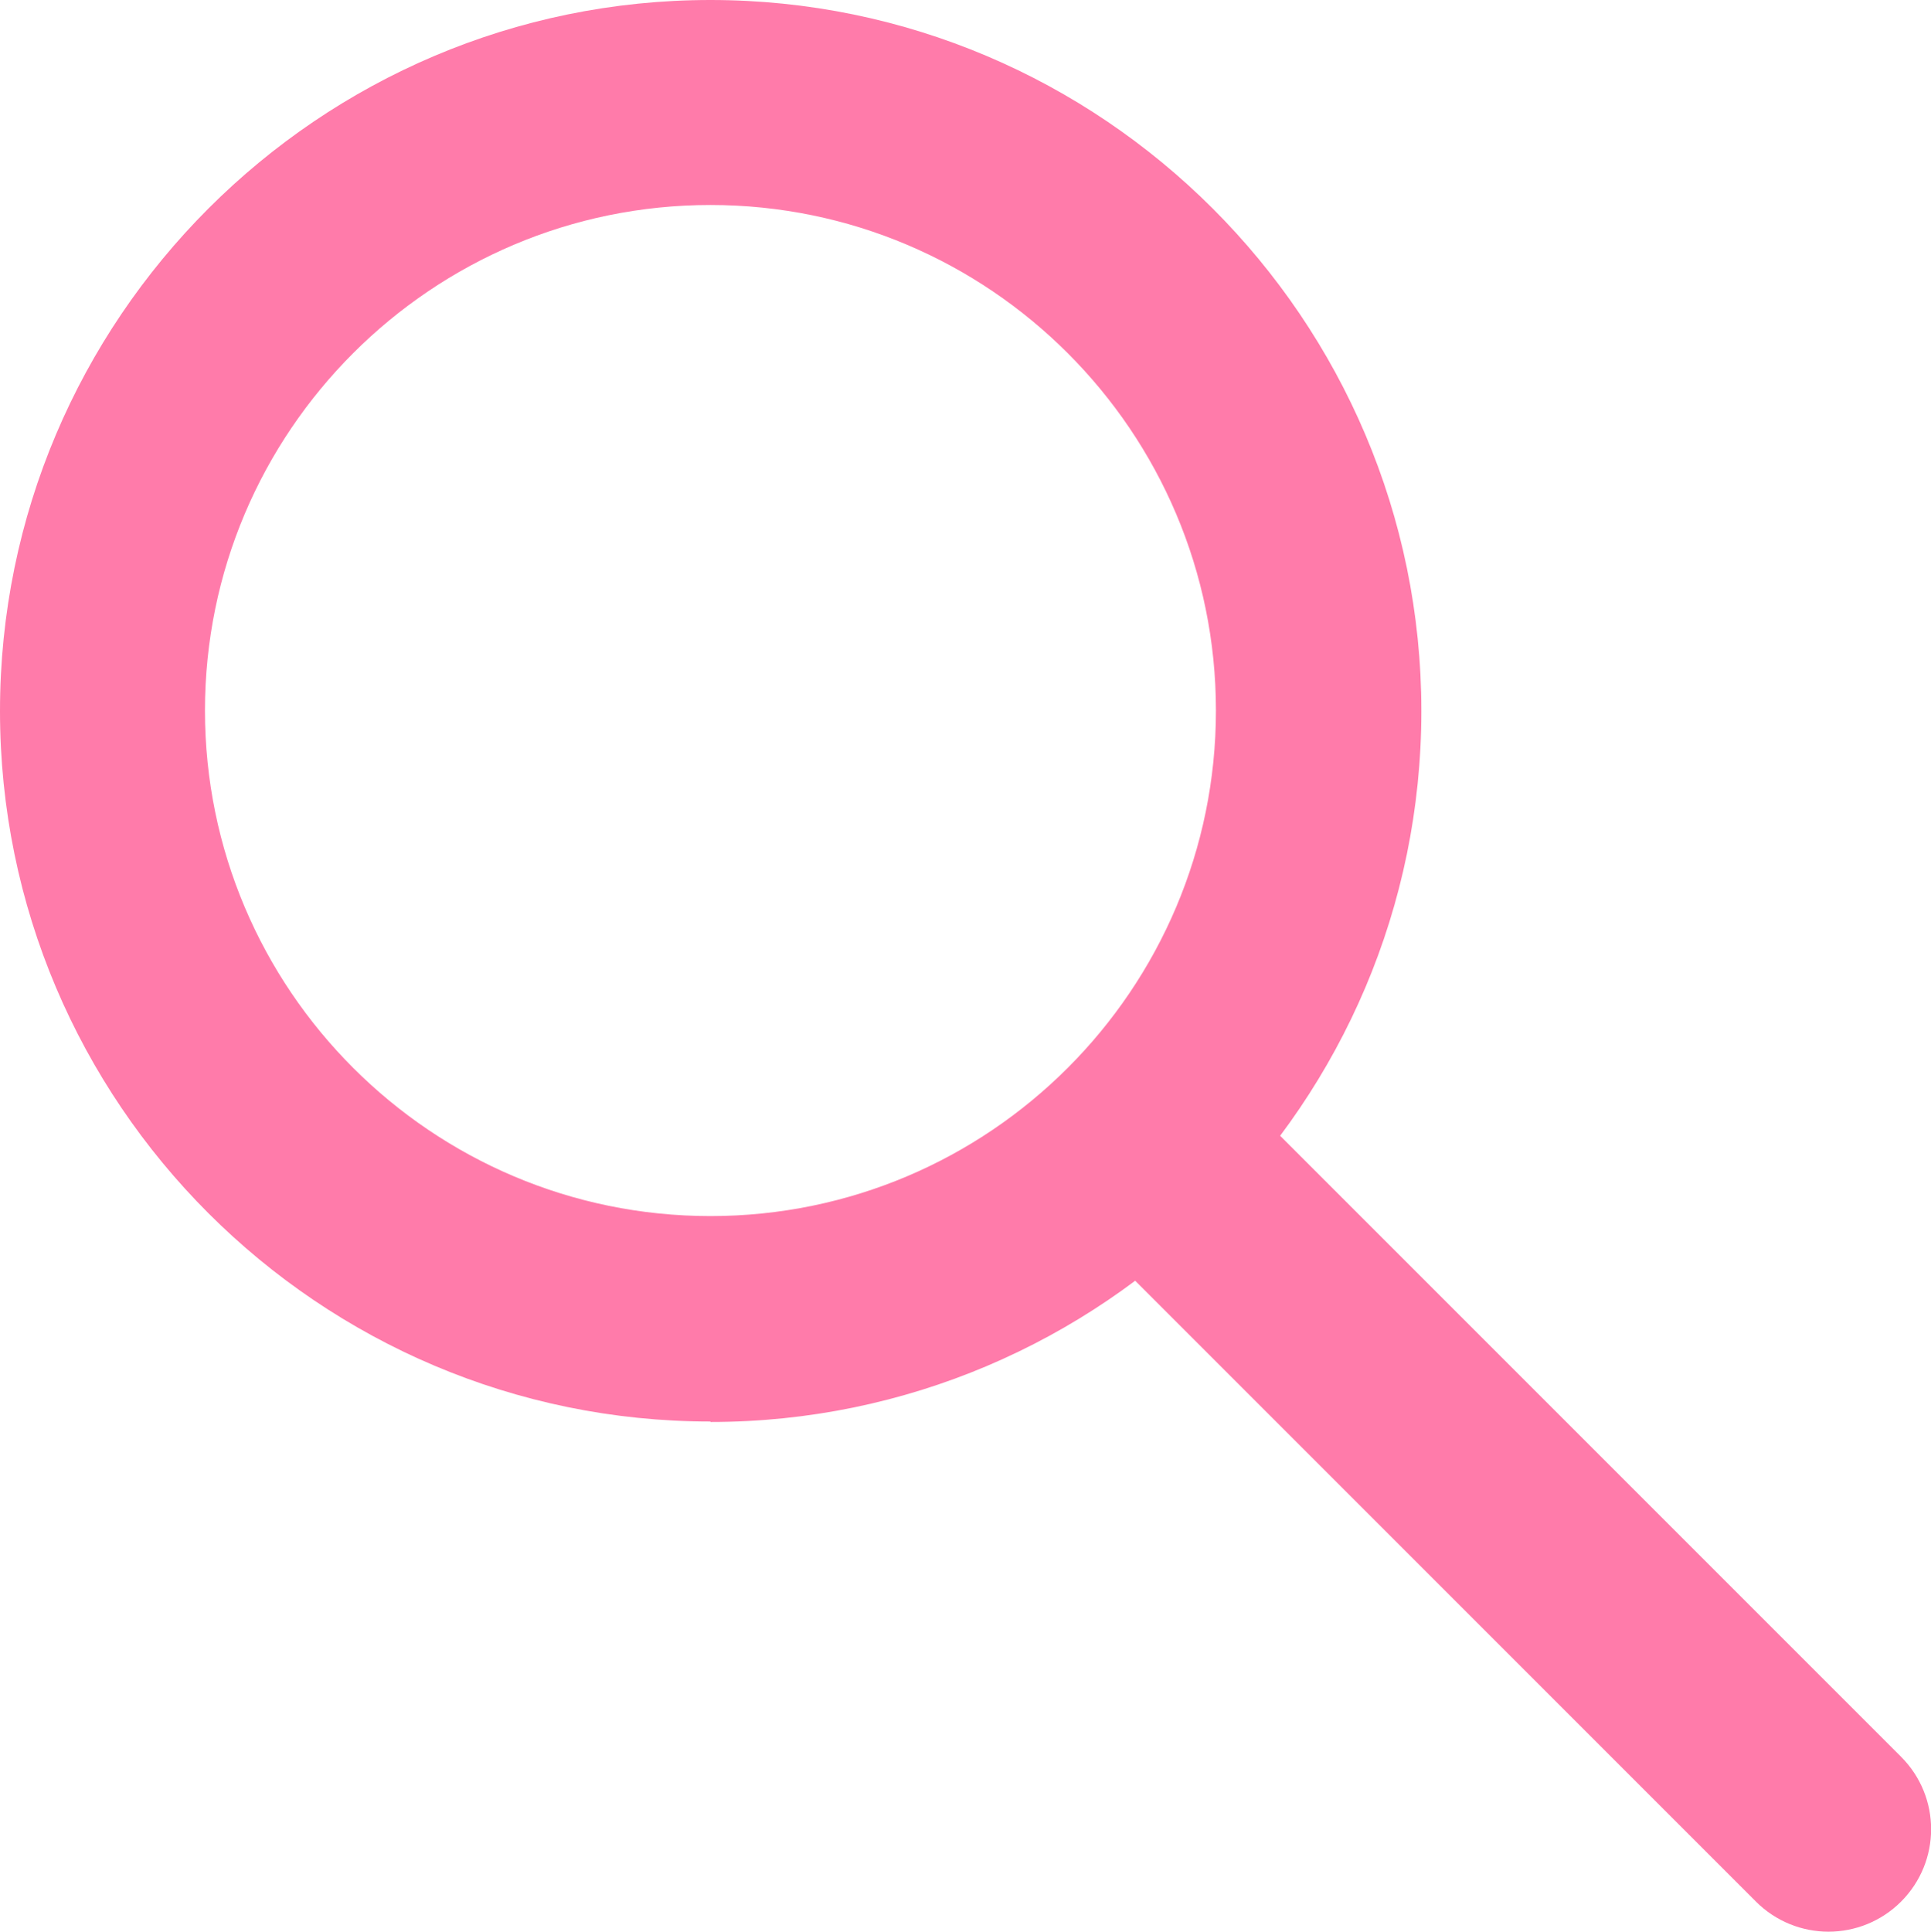 <?xml version="1.0" encoding="UTF-8"?>
<svg id="_レイヤー_2" data-name="レイヤー 2" xmlns="http://www.w3.org/2000/svg" viewBox="0 0 41.83 41.84">
  <defs>
    <style>
      .cls-1 {
        fill: #ff7baa;
        stroke-width: 0px;
      }
    </style>
  </defs>
  <g id="_レイヤー_3" data-name="レイヤー 3">
    <g>
      <path class="cls-1" d="m15.39,30.79C6.91,30.79,0,23.89,0,15.4S6.91,0,15.39,0s15.4,6.91,15.4,15.4-6.91,15.4-15.4,15.4Zm0-26.35c-6.04,0-10.95,4.91-10.95,10.95s4.91,10.95,10.95,10.95,10.95-4.91,10.95-10.95-4.91-10.95-10.95-10.95Z"/>
      <path class="cls-1" d="m39.61,41.84c-.57,0-1.14-.22-1.57-.65l-14.9-14.9c-.87-.87-.87-2.27,0-3.14.87-.87,2.27-.87,3.14,0l14.9,14.9c.87.87.87,2.27,0,3.14-.43.43-1,.65-1.57.65Z"/>
    </g>
  </g>
</svg>